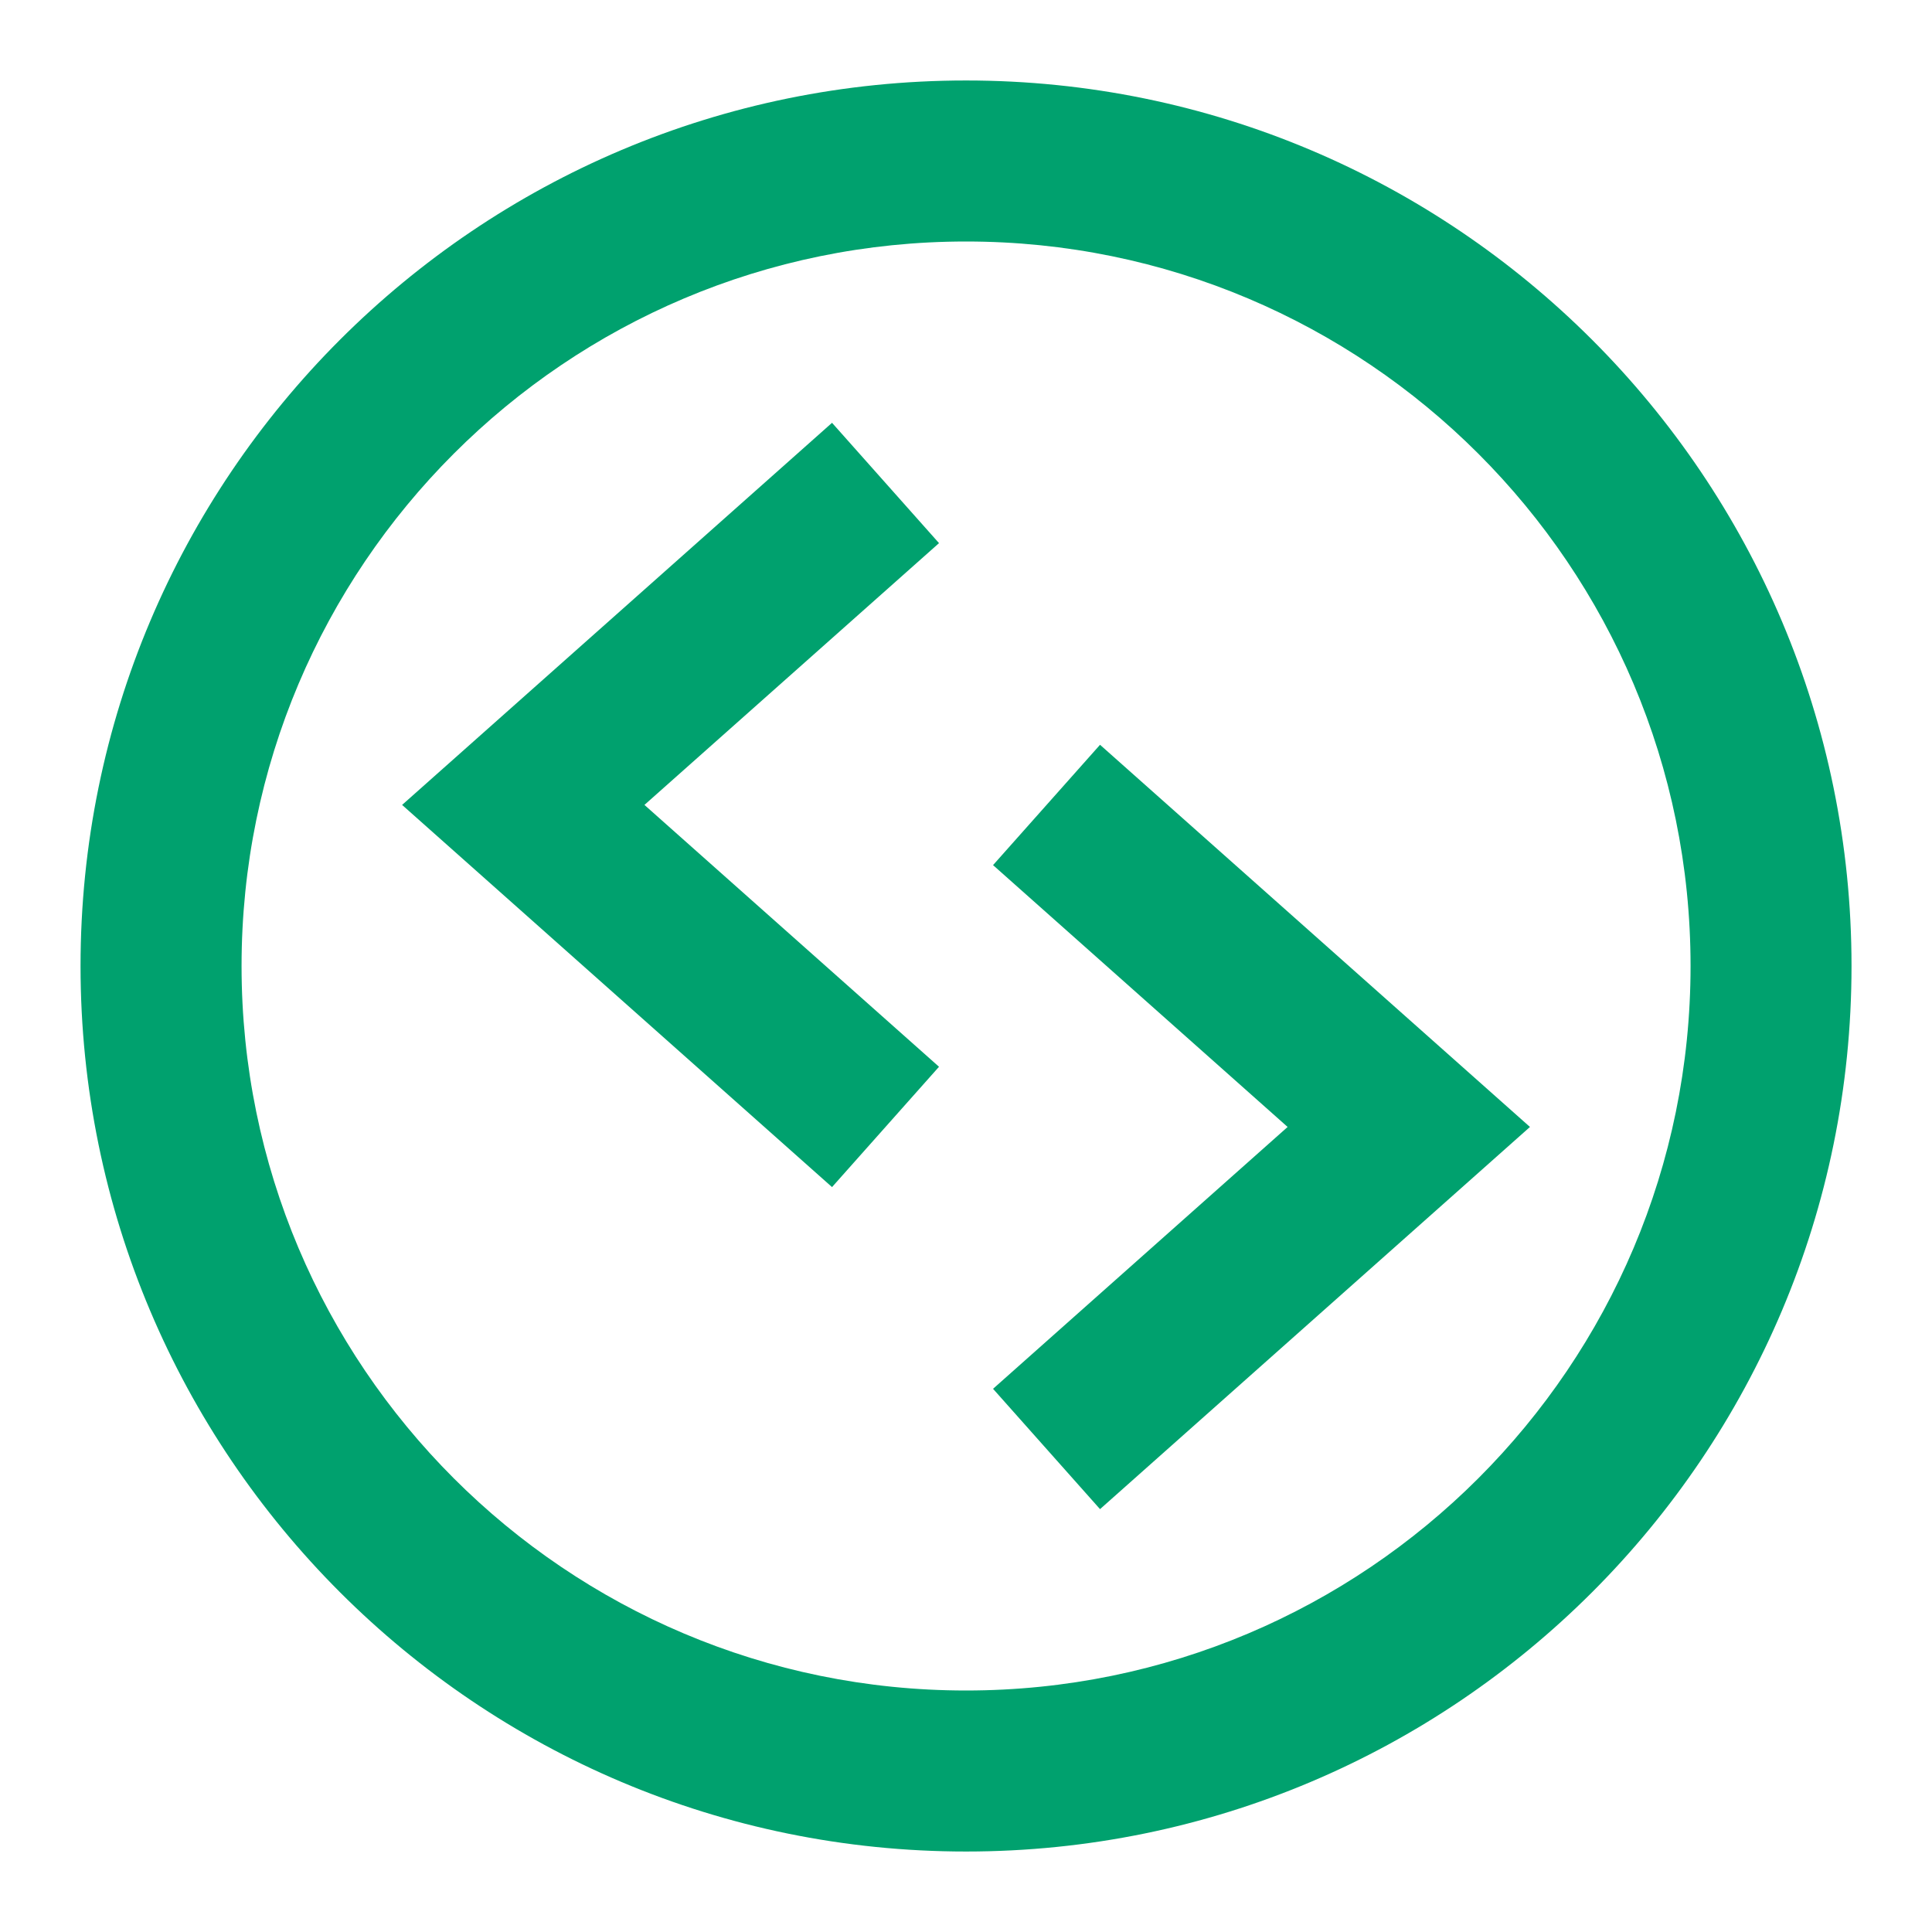 <svg width="32" height="32" viewBox="0 0 32 32" fill="none" xmlns="http://www.w3.org/2000/svg">
<g clip-path="url(#clip0_48_592)">
<path d="M10.674 13.332L15.553 8.996L13.781 7.003L6.66 13.332L13.781 19.662L15.553 17.669L10.674 13.332Z" fill="#00A16E"/>
<path d="M21.327 18.666L16.448 14.329L18.22 12.336L25.341 18.666L18.22 24.996L16.448 23.003L21.327 18.666Z" fill="#00A16E"/>
<path fill-rule="evenodd" clip-rule="evenodd" d="M30.667 16C30.667 24.1 24.101 30.667 16.001 30.667C7.9 30.667 1.334 24.1 1.334 16C1.334 7.9 7.9 1.333 16.001 1.333C24.101 1.333 30.667 7.9 30.667 16ZM28.001 16C28.001 22.627 22.628 28 16.001 28C9.373 28 4.001 22.627 4.001 16C4.001 9.373 9.373 4 16.001 4C22.628 4 28.001 9.373 28.001 16Z" fill="#00A16E"/>
</g>
<defs>
<clipPath id="clip0_48_592">
<rect width="32" height="32" fill="white"/>
</clipPath>
</defs>
</svg>
